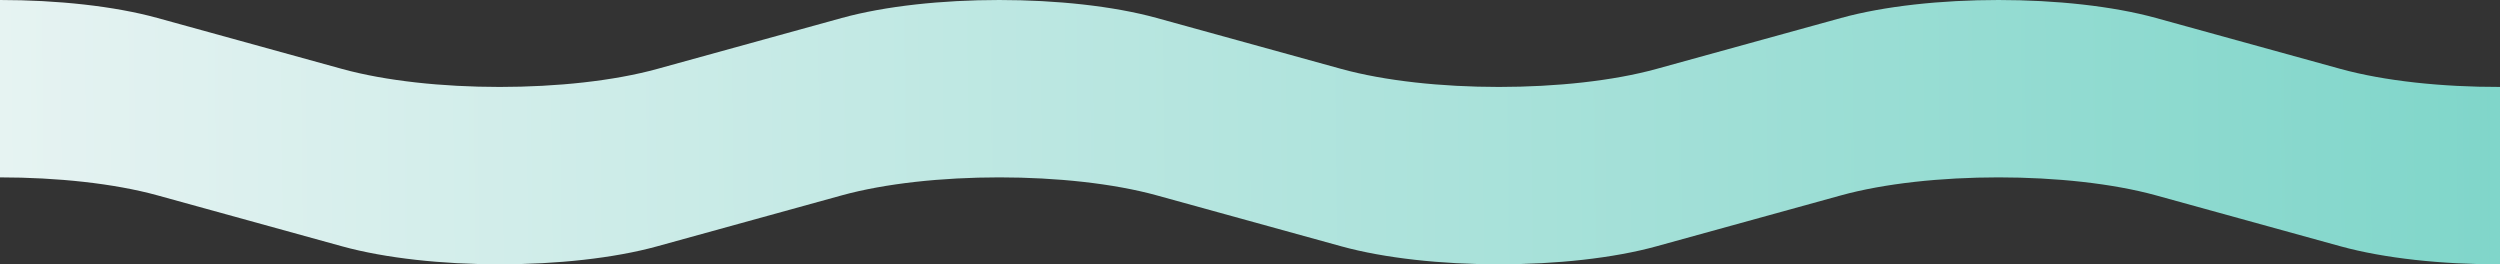 <svg width="227" height="24" viewBox="0 0 227 24" fill="none" xmlns="http://www.w3.org/2000/svg">
<rect x="0" y="0" width="227" height="24" fill="#333333" stroke="none"/>
<path d="M0 3.24249e-05C5.179 3.24249e-05 10.359 0.545 14.31 1.636L31.056 6.258C38.959 8.44 51.773 8.44 59.677 6.258L76.422 1.636C84.326 -0.545 97.14 -0.545 105.043 1.636L121.788 6.258C129.692 8.44 142.506 8.44 150.409 6.258L167.155 1.636C175.058 -0.545 187.872 -0.545 195.775 1.636L212.521 6.258C216.516 7.361 221.765 7.906 227 7.894V24C221.765 24.012 216.516 23.466 212.521 22.364L195.775 17.742C187.872 15.56 175.058 15.56 167.155 17.742L150.409 22.364C142.506 24.545 129.692 24.545 121.788 22.364L105.043 17.742C97.14 15.56 84.326 15.56 76.422 17.742L59.677 22.364C51.773 24.545 38.959 24.545 31.056 22.364L14.31 17.742C10.359 16.651 5.179 16.106 0 16.106V3.24249e-05Z" fill="url(#paint0_linear_1840_651)"/>
<defs>
<linearGradient id="paint0_linear_1840_651" x1="227" y1="12.2" x2="0.025" y2="14.37" gradientUnits="userSpaceOnUse">
<stop stop-color="#80D6CA"/>
<stop offset="1" stop-color="#E6F3F2"/>
</linearGradient>
</defs>
</svg>
